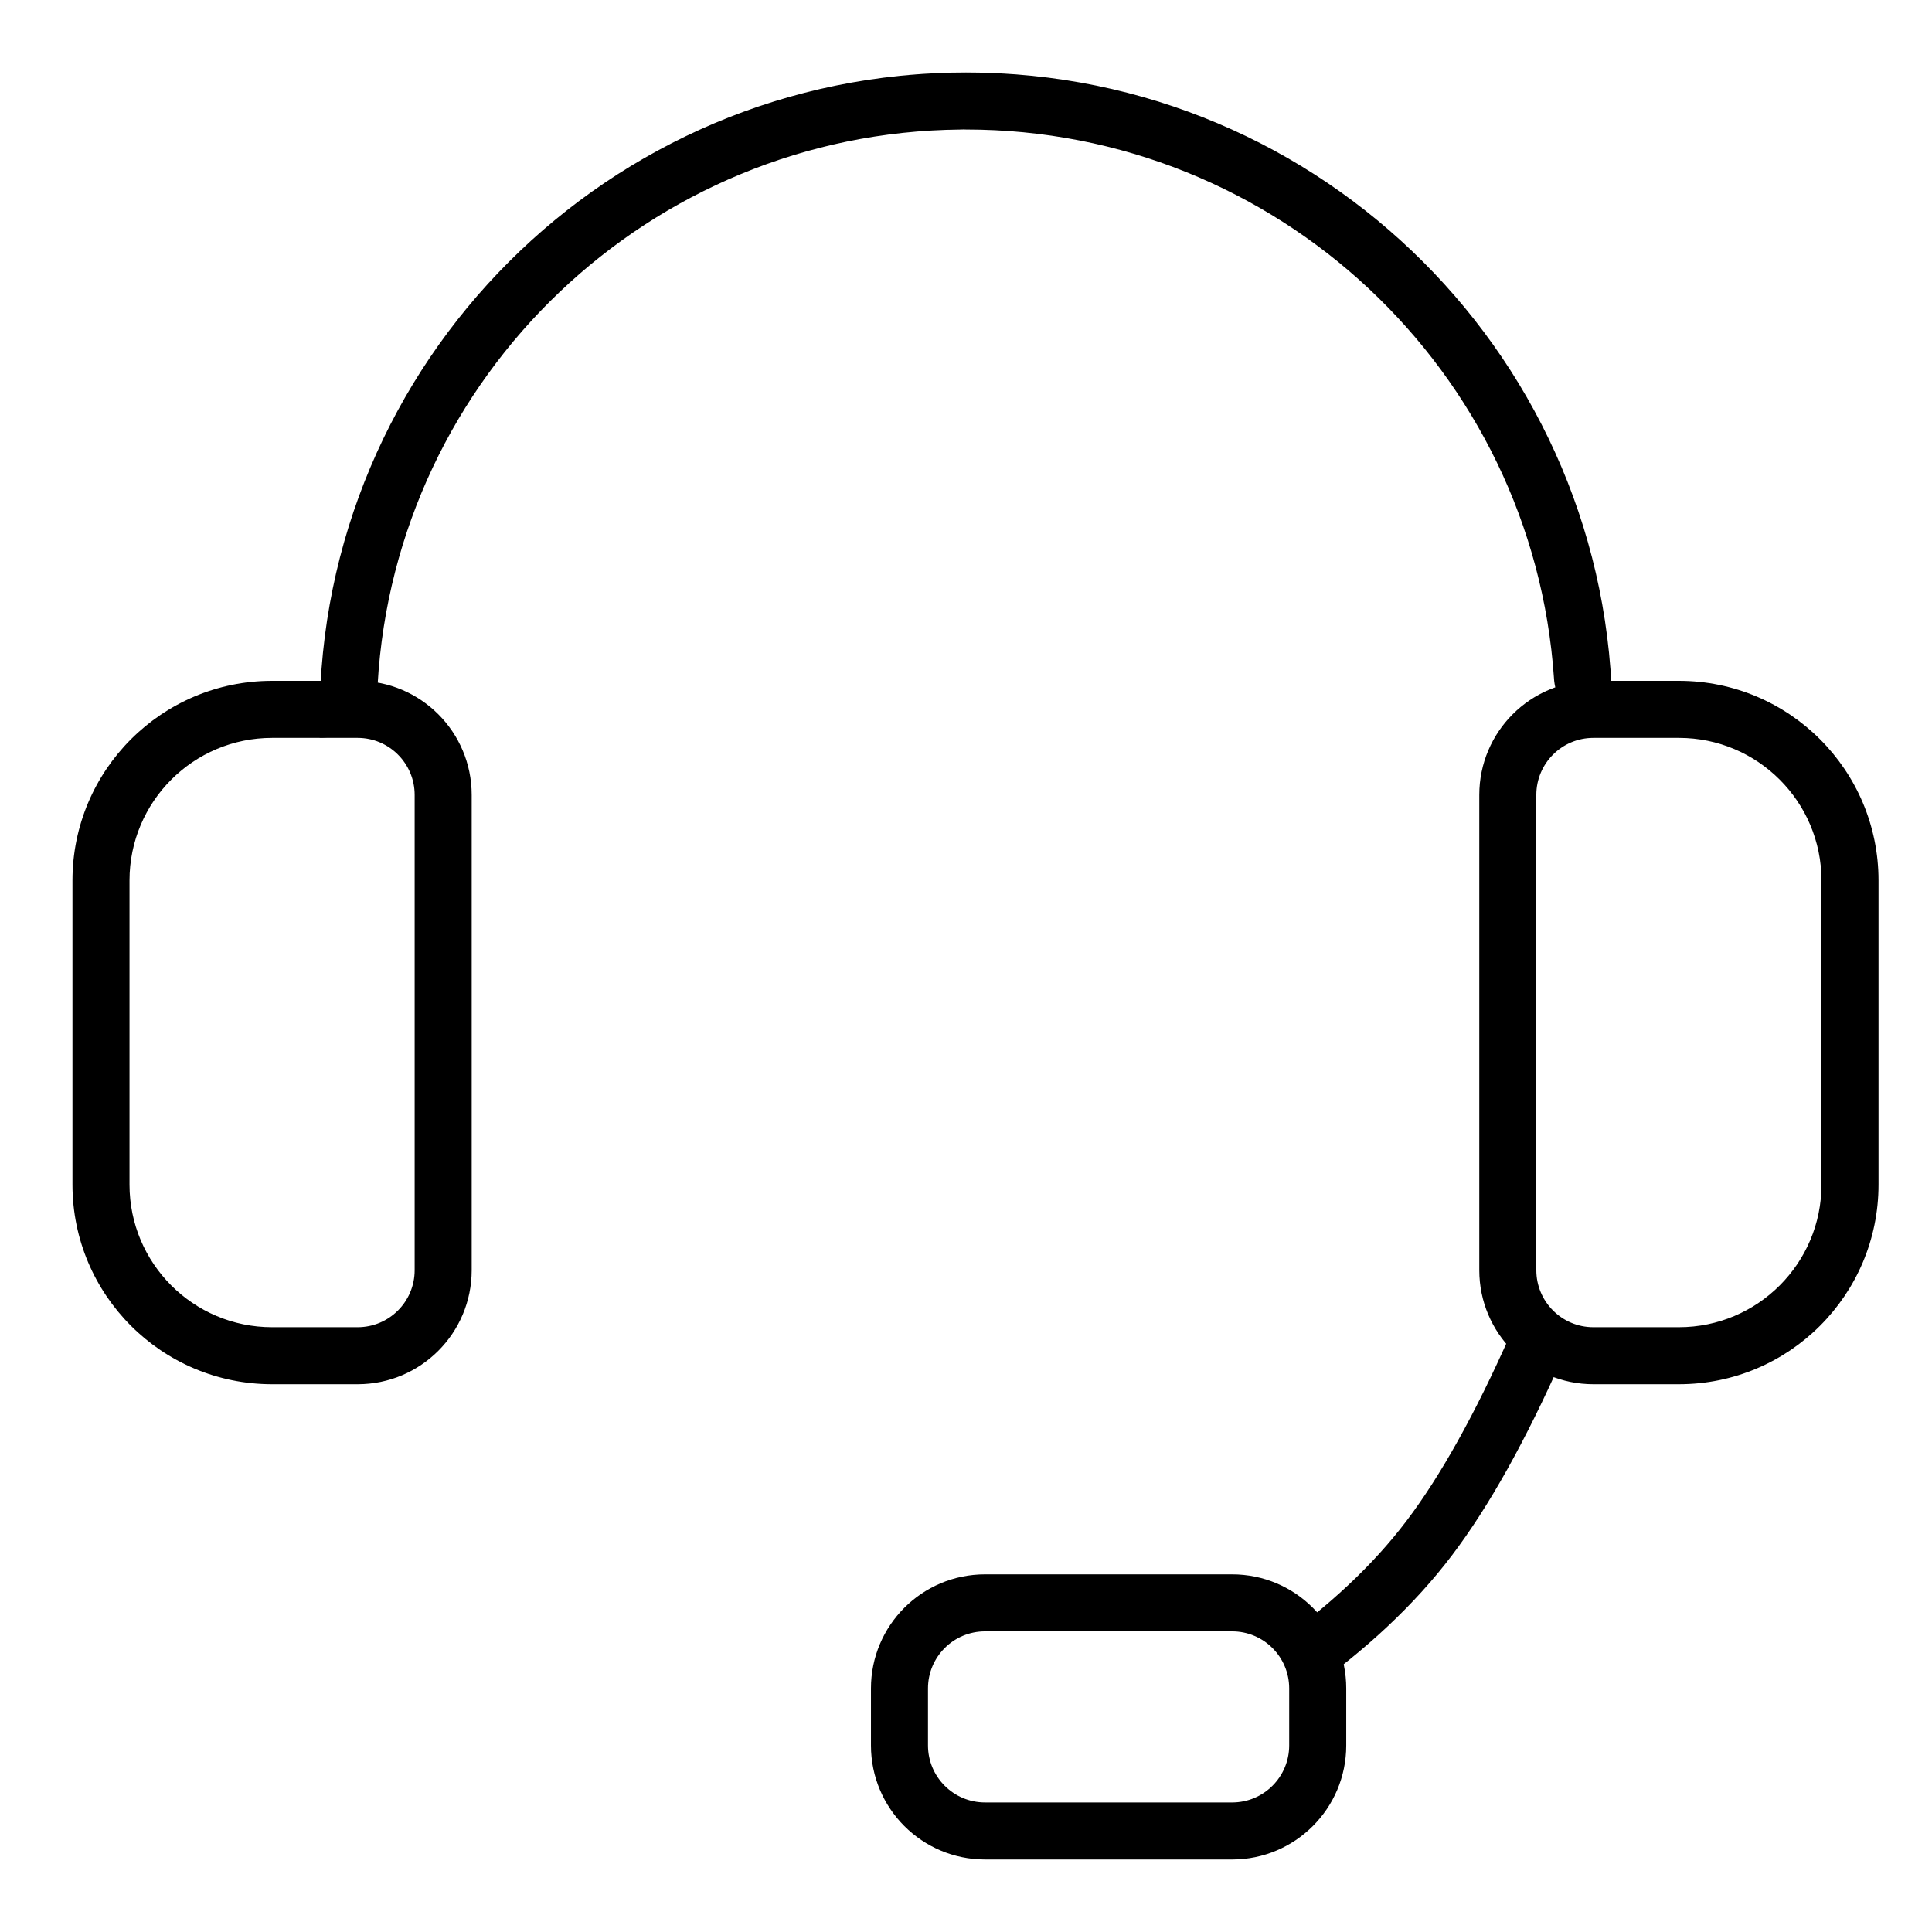 <?xml version="1.0" encoding="UTF-8"?>
<!-- Uploaded to: SVG Repo, www.svgrepo.com, Generator: SVG Repo Mixer Tools -->
<svg fill="#000000" width="800px" height="800px" version="1.1" viewBox="144 144 512 512" xmlns="http://www.w3.org/2000/svg">
 <g>
  <path d="m413.46 163.73c-0.266 8.047-6.836 14.523-14.965 14.598-82.184 0.773-149.64 65.191-154.41 146.92-0.473 8.137-7.301 14.395-15.383 14.23v-4.973c0-94.605 76.691-171.3 171.3-171.3 4.531 0 9.02 0.176 13.461 0.523zm142.36 160.02c-5.543-81.617-73.562-145.43-155.82-145.43-8.129 0-14.758-6.418-15.102-14.461 4.977-0.434 10.012-0.656 15.102-0.656 94.602 0 171.29 76.691 171.29 171.3v3.332c-8.059 0.219-14.926-5.965-15.477-14.086z"/>
  <path d="m405.04 576.33c-8.348 0-15.113 6.766-15.113 15.113v15.113c0 8.348 6.766 15.117 15.113 15.117h65.496c8.348 0 15.113-6.769 15.113-15.117v-15.113c0-8.348-6.766-15.113-15.113-15.113zm0-15.113h65.496c16.695 0 30.23 13.531 30.23 30.227v15.113c0 16.695-13.535 30.23-30.23 30.23h-65.496c-16.691 0-30.227-13.535-30.227-30.23v-15.113c0-16.695 13.535-30.227 30.227-30.227z"/>
  <path d="m178.32 457.94c0 20.867 16.914 37.785 37.785 37.785h22.672c8.344 0 15.113-6.766 15.113-15.113v-125.95c0-8.348-6.769-15.113-15.113-15.113h-22.672c-20.871 0-37.785 16.914-37.785 37.785zm-15.117 0v-80.609c0-29.219 23.684-52.902 52.902-52.902h22.672c16.691 0 30.227 13.535 30.227 30.23v125.95c0 16.695-13.535 30.227-30.227 30.227h-22.672c-29.219 0-52.902-23.684-52.902-52.898z"/>
  <path d="m626.71 457.94c0 20.867-16.914 37.785-37.785 37.785h-22.672c-8.344 0-15.113-6.766-15.113-15.113v-125.95c0-8.348 6.769-15.113 15.113-15.113h22.672c20.871 0 37.785 16.914 37.785 37.785zm15.117 0v-80.609c0-29.219-23.684-52.902-52.902-52.902h-22.672c-16.691 0-30.227 13.535-30.227 30.23v125.95c0 16.695 13.535 30.227 30.227 30.227h22.672c29.219 0 52.902-23.684 52.902-52.898z"/>
  <path d="m490 592.59-8.699-12.359c14.738-10.371 26.539-21.438 35.434-33.176 8.996-11.871 18.188-28.332 27.5-49.352l13.82 6.125c-9.754 22-19.488 39.441-29.273 52.355-9.883 13.043-22.82 25.176-38.781 36.406z"/>
 </g>
</svg>